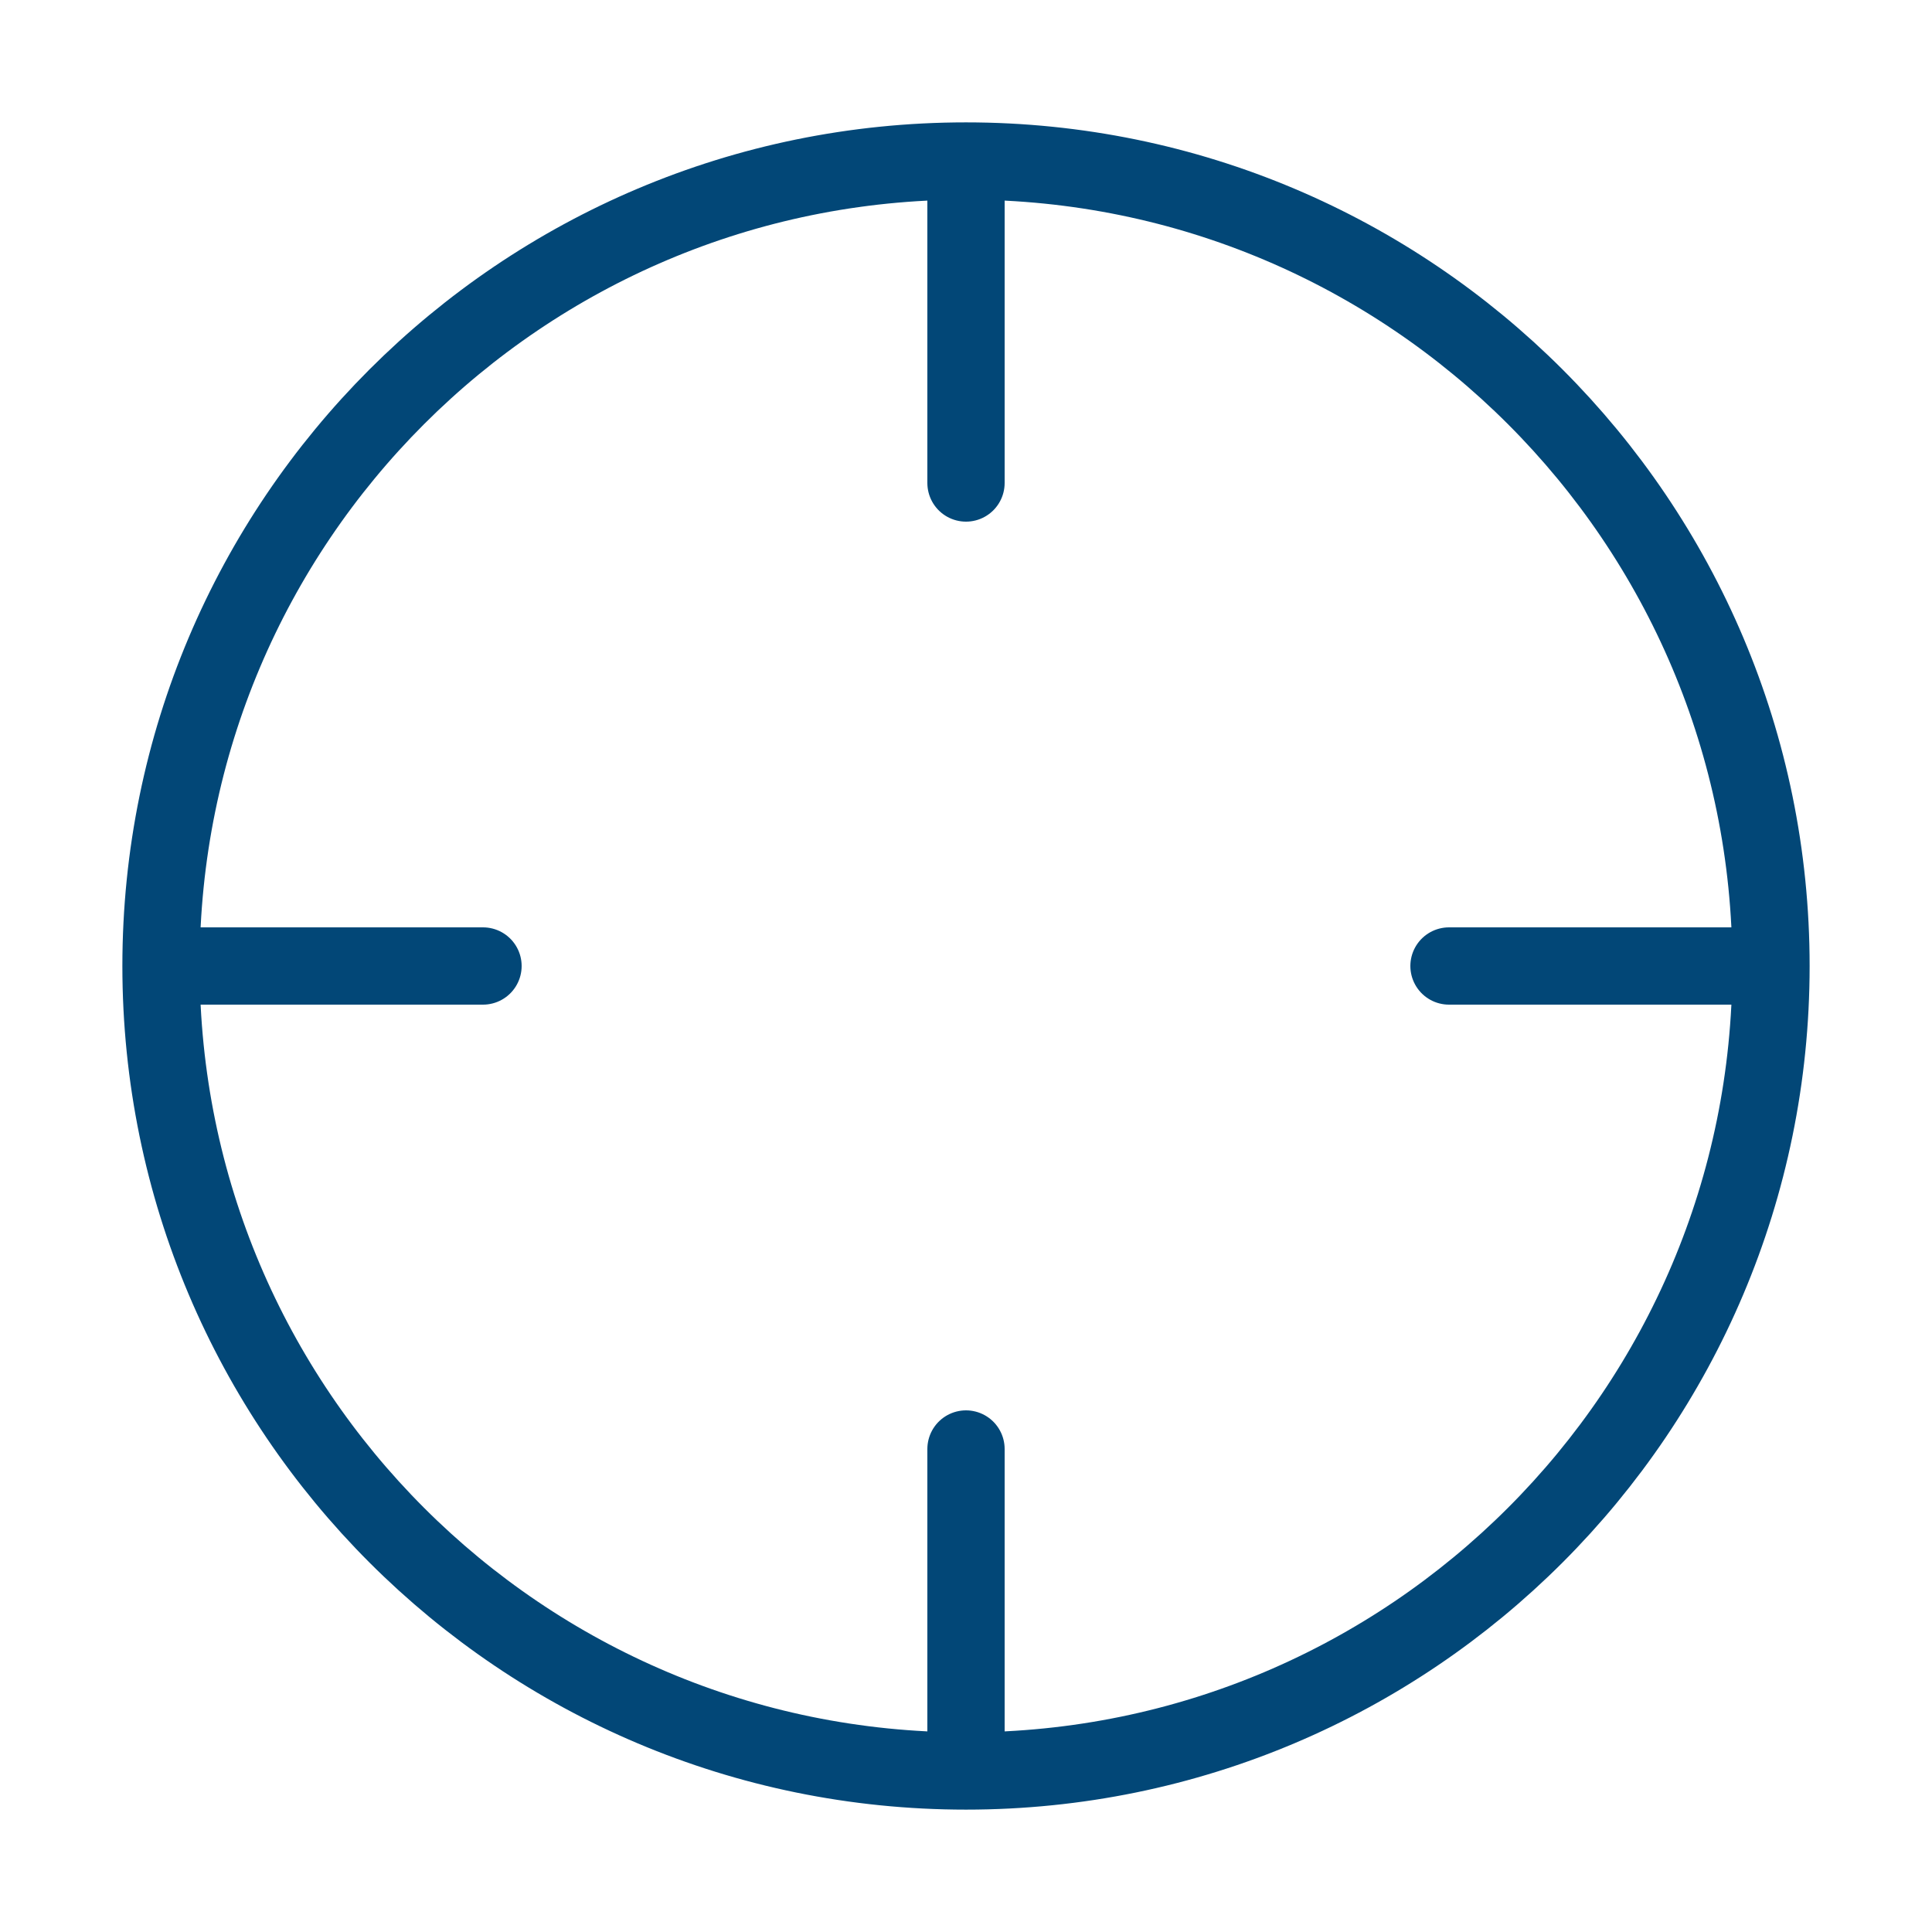 <svg xmlns="http://www.w3.org/2000/svg" width="50" height="50" viewBox="0 0 50 50" fill="none"><path d="M25 45.833c11.506 0 20.833-9.327 20.833-20.833 0-11.506-9.327-20.833-20.833-20.833C13.494 4.167 4.167 13.494 4.167 25c0 11.506 9.327 20.833 20.833 20.833zM45.833 25H37.5M12.5 25H4.167M25 12.5V4.167M25 45.833V37.5" stroke="#024777" stroke-width="2" stroke-linecap="round" stroke-linejoin="round"/></svg>